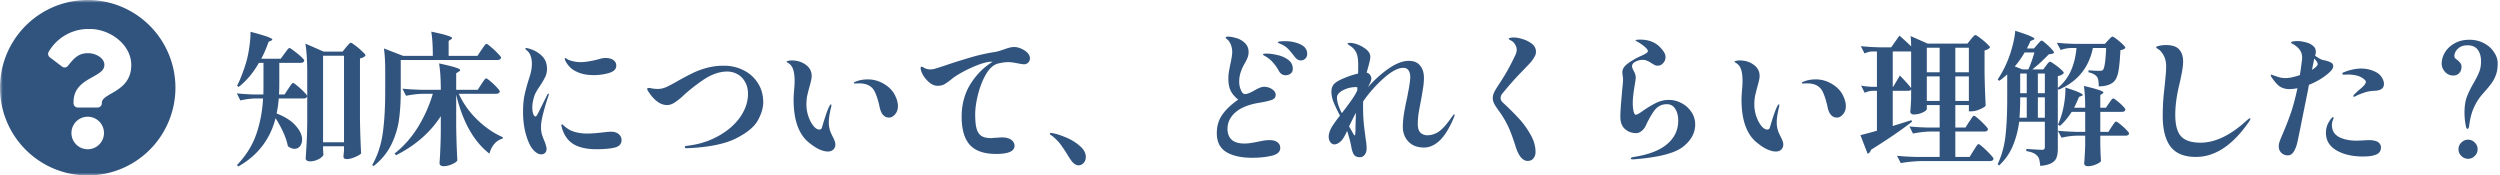 <svg xmlns="http://www.w3.org/2000/svg" width="456" height="32" fill="none"><mask id="a" width="456" height="32" x="0" y="0" maskUnits="userSpaceOnUse" style="mask-type:alpha"><path fill="#D9D9D9" d="M0 0h456v32H0z"/></mask><g fill="#31547F" mask="url(#a)"><path d="M450.07 23.502q-.209 0-.312-.572-.104-.52-.182-1.222-.052-.701-.052-1.118 0-1.742.416-2.886.442-1.17 1.274-2.6.676-1.17.988-1.976.338-.832.338-1.95 0-1.3-.598-2.106-.599-.806-1.872-.806-.832 0-1.378.338-.52.338-.78.78-.234.442-.234.754 0 .286.13.468.156.156.442.364.365.312.546.572.182.234.182.65 0 .703-.416 1.144-.416.442-1.092.442-.858 0-1.482-.65-.624-.675-.624-1.534 0-1.014.572-2.002.598-1.014 1.742-1.664 1.144-.676 2.756-.676 1.456 0 2.626.624 1.196.624 1.846 1.638.676.988.676 2.08 0 1.144-.312 2.028a6.2 6.2 0 0 1-.754 1.482 19 19 0 0 1-1.248 1.534l-.676.78q-.858 1.04-1.456 2.444-.546 1.3-.754 3.042a2.4 2.4 0 0 1-.104.442q-.052.13-.208.156m.104 5.46q-.702 0-1.222-.52a1.62 1.62 0 0 1-.52-1.222q0-.728.52-1.222.52-.52 1.222-.52.728 0 1.222.52.52.495.52 1.222 0 .728-.52 1.222-.494.52-1.222.52M424.642 13.414q-1.404 1.223-3.484 2.054a7 7 0 0 0-.13.702q-.286 1.43-1.118 5.538-.806 4.082-.988 4.706-.286.935-.676 1.43-.364.494-.962.494-.65 0-1.144-.442-.494-.468-.494-1.222 0-.312.104-.702.13-.39.416-1.092a58 58 0 0 0 1.664-4.212q.676-1.976 1.222-4.576a7.7 7.7 0 0 1-1.508.156q-.936 0-1.664-.442-.702-.468-1.56-1.742-.13-.208-.13-.312 0-.13.104-.13a.3.3 0 0 1 .156.052q.103.025.234.078.754.26 1.222.39.493.104 1.014.104.39 0 1.092-.13a15 15 0 0 0 1.482-.416 70 70 0 0 0 .364-2.574q.052-.26.052-.624 0-.858-.494-1.482-.468-.624-1.378-1.092-.156-.104-.156-.182 0-.104.364-.182.39-.078.858-.078t1.014.13q.572.105 1.04.286.493.209.858.572.39.338.39 1.014 0 .234-.13.676.208.156.754.494.364.208.65.286.312.052.39.078.78.182 1.144.416.364.208.364.65 0 .571-.936 1.326m-2.938-.676q1.04-.65 1.04-1.04a.72.72 0 0 0-.156-.442q-.13-.234-.468-.572zm11.726.442a2.6 2.6 0 0 1 1.04.988q.364.598.364 1.144 0 .624-.468.936-.442.286-1.222.312-1.04.052-1.69.26-1.274.416-1.794.728-.26.104-.286.104-.13 0-.13-.104 0-.078.078-.234l.624-.598q.156-.13.598-.52.468-.39.728-.702.26-.338.26-.572t-.416-.546a3.4 3.4 0 0 0-1.378-.624 7 7 0 0 0-1.404-.156l-.78.026q-.312 0-.312-.156 0-.208.338-.312 1.638-.65 3.094-.65 1.482 0 2.756.676M432 25.556q1.716 0 2.106.728a.95.95 0 0 1 .182.598q0 .936-.858 1.3-.832.364-2.418.364-2.911 0-4.836-1.118-1.924-1.117-1.924-3.198 0-1.118.546-2.002.52-.858.754-.858.104 0 .104.104 0 .078-.13.416a2 2 0 0 0-.156.546 2.813 2.813 0 0 0 .208 1.508q.26.52.832.91.442.312 1.378.572a9.2 9.2 0 0 0 2.158.234l1.092-.052zM400.54 28.624q-3.172 0-4.628-1.872-1.43-1.898-1.43-5.59 0-1.95.156-3.666.182-1.716.208-1.976.026-.182.13-1.326.13-1.144.13-2.08 0-1.144-.442-1.976-.442-.858-1.118-1.248-.26-.13-.26-.26 0-.182.598-.286.624-.13 1.17-.13 1.716 0 2.418.806.728.78.728 2.21 0 .806-.208 1.872a39 39 0 0 1-.546 2.574q-.676 2.886-.676 5.278 0 2.756 1.066 3.926 1.092 1.144 3.536 1.144 4.056 0 8.554-4.16.338-.286.494-.286.052 0 .052.078 0 .181-.26.546-4.42 6.422-9.672 6.422M384.524 7.356q.104-.105.364-.39.286-.285.442-.286.156 0 .728.442.599.442 1.092.936.52.495.52.676-.234.312-.91.416-.13 2.834-.416 4.134-.286 1.274-.988 1.794-.936.675-2.548.676 0-1.378-.338-1.768-.468-.572-1.534-.806v-.364q1.144.104 2.002.104.468 0 .624-.156.442-.416.598-4.004h-2.418q-1.118 5.434-6.292 7.618l-.104-.26v10.998q0 1.014-.234 1.612-.208.624-.91 1.014-.676.39-2.054.52a10 10 0 0 0-.182-1.144 1.4 1.4 0 0 0-.364-.676 2.1 2.1 0 0 0-.754-.546q-.442-.208-1.248-.338v-.39q2.366.156 2.86.156.287 0 .39-.104.13-.13.13-.416v-4.602h-4.68q-.312 2.392-1.17 4.42-.832 2.002-2.496 3.562l-.26-.234q1.118-2.392 1.43-5.2t.312-6.708V13.57q-.936.832-1.456 1.17l-.286-.234a19.4 19.4 0 0 0 1.794-3.38q.52-1.223.936-2.834.416-1.612.468-2.678 1.975.624 2.73.962.78.338.78.52 0 .078-.234.182l-.494.208q-.182.468-.65 1.352h1.3l.598-.702q.104-.13.286-.312.182-.208.286-.312.13-.105.234-.104.156 0 .702.494.572.468 1.066 1.014.494.52.494.702-.208.234-.962.286-1.716 1.768-3.016 2.756h2.002l.52-.702q.104-.13.208-.286.13-.156.26-.286t.234-.13q.156 0 .78.442.65.442 1.196.936t.546.676q-.287.416-1.092.572v2.158q1.612-1.352 2.392-3.146.805-1.82 1.014-4.134h-1.066a5.9 5.9 0 0 0-1.82.364l-.702-1.326q1.43.156 3.458.208h5.304zm-14.56 5.304q.546-1.144 1.118-3.094h-1.794a15.4 15.4 0 0 1-1.794 2.548l1.404.546zm-.286.754h-1.196v3.588h1.196zm3.302 3.588v-3.588h-1.274v3.588zm11.7 1.82q.104-.13.26-.364.182-.26.286-.364.13-.13.234-.13.156 0 .702.442.546.415 1.014.91.494.495.494.676-.078.416-.65.416h-3.926v3.64h1.482l.598-.936q.104-.156.286-.416a8 8 0 0 1 .286-.39q.13-.13.234-.13.156 0 .728.468.598.468 1.118 1.014.52.52.52.702-.104.39-.676.39h-4.576v1.586l.026.962q.026 1.065.104 2.054-.104.286-.884.624t-1.508.338q-.338 0-.52-.156a.5.5 0 0 1-.156-.364q.104-1.17.182-3.172V24.75h-1.56q-1.326.026-2.756.364l-.676-1.274q1.404.156 3.38.208h1.612v-3.64h-2.47q-.988 1.56-2.132 2.548l-.364-.208q.338-.754.52-1.352.416-1.222.65-2.756.234-1.56.182-2.678 1.794.572 2.47.884.702.312.702.468 0 .105-.208.182l-.468.182q-.572 1.352-.91 1.976h2.028q0-2.34-.234-3.978 3.562.832 3.562 1.196 0 .105-.182.208l-.39.26v2.314h1.014zm-15.002 2.652v-3.718h-1.196v.26q0 1.924-.13 3.458zm2.028-3.718v3.718h1.274v-3.718zM359.174 22.202q.104-.13.312-.442a5 5 0 0 1 .338-.494q.13-.156.234-.156.156 0 .78.546.65.546 1.196 1.144.572.599.572.78-.078.416-.702.416h-5.252v4.628h2.6l.728-1.17q.156-.208.338-.52a5 5 0 0 1 .338-.494q.13-.156.234-.156.156 0 .832.598t1.274 1.248q.624.65.624.832-.078.416-.676.416h-12.35a26 26 0 0 0-3.9.364l-.676-1.326q1.43.156 3.458.208h4.316v-4.628h-1.742q-1.482.026-3.12.364l-.65-1.3q1.43.156 3.458.208h2.054V19.16h-2.34v.728q0 .156-.364.416a4 4 0 0 1-.91.416 4 4 0 0 1-1.118.156q-.312 0-.468-.156a.5.5 0 0 1-.156-.364q.103-1.014.156-2.522V16.3q-.104.26-.572.26h-2.782v6.422l3.406-1.066.104.286q-2.808 2.21-7.488 5.122-.053.26-.234.468a.9.9 0 0 1-.364.26l-1.326-3.406q.65-.13 3.016-.806v-7.28h-.832q-.65.026-1.404.364l-.65-1.3a14 14 0 0 0 1.976.208h.91V9.384h-.858q-.65.026-1.404.364l-.676-1.326a43 43 0 0 0 3.458.208h2.08l1.508-2.132a57 57 0 0 1 2.132 1.95q0-1.144-.104-1.872l3.12 1.378h7.254l.624-.78q.078-.104.26-.312.208-.234.338-.338.13-.13.234-.13.156 0 .806.494.677.495 1.248 1.04.598.546.598.728-.104.156-.364.312a2 2 0 0 1-.624.234v3.952q.052 3.224.208 6.11-.208.312-1.066.676-.832.364-1.534.364h-.468V19.16h-2.47v4.108h1.846zm-5.382-9.022V8.708h-2.34v4.472zm5.33 0V8.708h-2.47v4.472zm-10.53-3.796h-3.354v6.448h.078l1.222-2.054q1.378 1.404 2.054 2.288zm2.86 4.55v4.472h2.34v-4.472zm5.2 0v4.472h2.47v-4.472zM323.918 27.636q-.728 0-1.69-.442-.936-.468-1.976-1.352-2.6-2.288-2.6-7.67 0-.676.104-1.872.026-.312.052-.702.026-.416.026-.936 0-1.118-.234-1.898-.234-.806-.858-1.222-.364-.208-.364-.312 0-.078.286-.13.312-.078.65-.078 1.482 0 2.548.78 1.092.78 1.092 2.08 0 .546-.39 1.872-.286 1.065-.442 1.768-.13.703-.13 1.534 0 1.118.364 2.184.364 1.04.91 1.716t1.092.676q.39 0 .494-.468.754-2.574 1.196-3.536.286-.598.416-.598.078 0 .078.156 0 .26-.104.572-.364 1.585-.364 2.574 0 .885.312 1.742.13.312.39.832.26.495.364.806.13.312.13.65 0 .572-.39.936-.364.338-.962.338m11.154-6.188q-1.222 0-1.664-1.638l-.156-.702q-.338-1.404-.728-2.236a2.6 2.6 0 0 0-1.17-1.3q-.728-.364-1.742-.364l-.754.026q-.208 0-.208-.104 0-.156.312-.234.962-.416 2.236-.416 1.846 0 3.458 1.17 1.04.755 1.534 1.82.494 1.04.494 1.872 0 .91-.52 1.508t-1.092.598M297.788 29.066q-.312 0-.312-.156 0-.13.13-.182.156-.052.26-.078a.7.7 0 0 1 .156-.026q4.056-.624 6.058-2.34 2.028-1.716 2.028-4.29 0-1.3-.546-2.132-.52-.858-1.534-.858-1.3 0-2.132.988-.805.988-1.716 2.938a2.56 2.56 0 0 1-.754.962q-.494.39-.962.39-1.248 0-2.08-.754-.832-.755-.832-2.21 0-1.066.156-2.808.156-1.768.182-2.184.156-1.326.156-1.794 0-.39-.078-.78a5 5 0 0 1-.052-.572q0-.598.468-1.118t1.508-1.118q.468-.313 1.456-.754.624-.286.91-.468.312-.208.312-.416 0-.26-.52-.728a8 8 0 0 0-1.326-.936 2 2 0 0 0-.234-.13q-.156-.078-.156-.156 0-.13.832-.13 1.378 0 2.392.494 1.04.468 1.898 1.69.338.52.338 1.014 0 .624-.442 1.092-.416.468-.988.468-.286 0-.52-.104a23 23 0 0 1-.624-.364 4.3 4.3 0 0 0-.806-.442 1.9 1.9 0 0 0-.806-.156 2.73 2.73 0 0 0-1.352.364q-.26.13-.416.338a.72.72 0 0 0-.156.442q0 .312.286.832.208.39.286.65.104.26.104.598 0 .285-.208 1.534-.338 1.976-.338 3.146 0 .702.13 1.404.156.702.442.702.312 0 1.3-.728 1.326-.91 2.392-1.43a5.2 5.2 0 0 1 2.366-.546q1.144 0 2.236.572a4.8 4.8 0 0 1 1.82 1.612q.702 1.014.702 2.314 0 2.262-2.158 4.004t-8.476 2.288a7 7 0 0 1-.78.052M278.652 29.352q-1.404 0-2.236-2.73-.832-2.6-1.456-3.822a16.3 16.3 0 0 0-1.378-2.314q-.702-.962-1.014-1.508-.286-.572-.286-1.092 0-.468.234-1.014.26-.546.832-1.404 1.248-1.898 1.82-2.99.598-1.092 1.3-2.574.182-.495.182-.806 0-.494-.286-.962-.26-.468-.65-.676a2 2 0 0 0-.312-.182q-.208-.13-.208-.208 0-.104.26-.156.26-.078.598-.078.702 0 1.56.26a5.3 5.3 0 0 1 1.586.728q.962.624.962 1.612 0 .494-.234.858-.312.572-.676 1.014-.364.416-1.3 1.378l-.832.858q-1.351 1.404-3.12 3.562a1.24 1.24 0 0 0-.286.78q0 .416.364.78a52 52 0 0 1 2.912 2.886q1.196 1.274 2.132 2.912.962 1.638.962 3.25 0 .727-.39 1.17-.364.468-1.04.468M265.236 20.876q.104 0 .104.104 0 .052-.104.312t-.182.468q-1.274 2.86-2.6 4.004-1.3 1.144-2.678 1.144-1.3 0-2.184-.52a3.6 3.6 0 0 1-1.3-1.404 4.1 4.1 0 0 1-.416-1.82q0-1.117.208-2.418.208-1.3.572-2.912.052-.234.208-1.118.182-.884.26-1.534.104-.65.104-1.092 0-.78-.312-1.248t-.936-.468q-1.456 0-3.562 1.872a23.3 23.3 0 0 0-3.77 4.238q-.026.338-.026.91 0 2.262.26 4.238l.208 1.638q.182 1.066.182 1.768 0 .728-.338 1.17-.338.468-.884.468-.78 0-1.092-.468-.286-.442-.442-1.222-.208-1.222-.702-2.808a.8.8 0 0 0-.104-.286q-.468 1.04-.884 1.586-.287.364-.702.624-.39.234-.728.234-.416 0-.728-.39t-.312-1.014q0-.989.884-2.262.624-.91 1.17-1.586a29 29 0 0 1-1.17-2.444q-.39-1.014-.39-1.924 0-1.066.754-1.638.572-.442 1.768-.91a14.6 14.6 0 0 1 2.34-.754q.026-.546.026-1.664 0-.962-.182-1.664a2.77 2.77 0 0 0-.754-1.3 3.4 3.4 0 0 0-.65-.494q-.364-.26-.364-.338 0-.13.416-.13.52 0 1.118.182.989.312 1.794.936.832.624.832 1.456 0 .416-.364 1.742l-.312 1.118a.88.88 0 0 1 .598.364q.26.311.26.728 0 .467-.65 1.586 1.872-2.106 3.848-3.458 2.002-1.378 3.64-1.378 1.378 0 2.054.858.702.858.702 2.21 0 .858-.13 1.716t-.416 2.47q-.286 1.43-.442 2.418a14 14 0 0 0-.13 1.872q0 1.065.494 1.56.52.468 1.248.468 1.04 0 2.028-.624.989-.65 2.262-2.47.208-.285.364-.494.156-.208.234-.208m-21.372-3.068q0 1.118.884 2.834.702-.91 1.404-1.872t1.092-1.638l.312-.624q.026-.181.026-.546-.078-.078-.26-.078-1.222 0-2.34.572t-1.118 1.352m3.25 6.89q.053 0 .078-.208t.026-.39q.026-.208.026-.312v-.728l.078-2.496q-.39.702-1.248 2.496.156.26.468.806a4 4 0 0 1 .182.338l.234.39q.103.104.156.104M228.394 28.78q-2.964 0-4.706-1.04-1.742-1.065-1.742-3.458 0-1.898.962-3.302.962-1.43 2.938-2.808-.962-.78-1.378-1.638-.416-.884-.416-2.184 0-.675.104-1.274.104-.624.286-1.508.13-.547.208-1.066.104-.546.104-.962 0-1.3-.676-2.132a2 2 0 0 0-.338-.312q-.182-.156-.182-.234 0-.182.494-.182.468 0 1.222.208 1.04.234 1.742.91.728.65.728 1.69 0 .494-.156.936a9 9 0 0 1-.494 1.04q-.104.156-.26.468-.364.675-.598 1.456a5.8 5.8 0 0 0-.208 1.508q0 .78.312 1.534.312.728.754.728.546 0 1.69-.65.572-.338.988-.494a1.95 1.95 0 0 1 .78-.182q.833 0 1.482.442.65.442.65 1.014 0 .65-.65.91t-2.34.546q-2.886.468-4.342 1.742t-1.456 3.016q0 1.274.754 1.976t2.34.702q.572 0 1.222-.104t1.248-.234q.182-.026.832-.156t1.248-.13q.962 0 1.456.39.52.365.52 1.04 0 1.065-1.586 1.43-1.56.364-3.536.364m8.866-17.758q-.312 0-.598-.182a2 2 0 0 1-.52-.494q-.78-1.014-1.196-1.43a3.5 3.5 0 0 0-1.014-.728 4 4 0 0 0-.572-.26q-.286-.13-.286-.208.026-.208 1.326-.208 1.56 0 2.782.572 1.248.572 1.248 1.742 0 .546-.364.884a1.2 1.2 0 0 1-.806.312m-2.756 2.704q-.39 0-.728-.208a1.6 1.6 0 0 1-.52-.598q-.493-.885-1.014-1.456a5.5 5.5 0 0 0-1.248-1.092q-.182-.104-.416-.234-.208-.13-.208-.208 0-.156.65-.156.858 0 1.95.26a5.1 5.1 0 0 1 1.976.858q.858.624.858 1.638 0 .624-.416.91-.39.285-.884.286M195.348 29.222q-.364-.52-.702-1.092a25 25 0 0 0-1.222-1.82q-.546-.727-1.43-1.456a2.4 2.4 0 0 0-.338-.234q-.182-.13-.182-.208 0-.156.26-.156.208 0 .468.078.936.181 2.34.78 1.404.598 2.444 1.534 1.066.91 1.066 1.976 0 .701-.416 1.118-.39.416-.91.416-.702 0-1.378-.936M185 8.578q.65 0 1.3.312.676.286 1.118.754t.442.988q0 .468-.312.78a1.06 1.06 0 0 1-.78.312q-.286 0-1.066-.156a22 22 0 0 0-.884-.156 6 6 0 0 0-.988-.078q-.754 0-1.898.286-1.17.365-2.106 1.95-.91 1.585-1.43 3.64-.52 2.054-.52 3.666 0 1.664.26 2.6.26.91.884 1.326.624.39 1.768.39l.65-.052q1.17-.078 1.3-.078 1.118 0 1.716.442t.598 1.092q0 1.482-3.354 1.482-3.302 0-4.81-1.664-1.482-1.665-1.482-5.122 0-3.354 1.586-5.928 1.612-2.6 4.082-4.108h-.364q-.962.053-2.626.702a22.7 22.7 0 0 0-3.432 1.716 9 9 0 0 0-1.196.858q-.728.572-1.248.858-.494.26-1.196.26-.677 0-1.326-.468a5.1 5.1 0 0 1-1.118-1.17q-.468-.702-.598-1.248a4 4 0 0 1-.052-.364q0-.104.052-.156.052-.078.13-.078.13 0 .338.13.546.364 1.248.364.234 0 .546-.052.39-.078 2.184-.676a115 115 0 0 1 4.706-1.482 33 33 0 0 1 3.978-.91 7.3 7.3 0 0 0 1.222-.26l.78-.26q.65-.234 1.066-.338a3.4 3.4 0 0 1 .832-.104M151.018 27.636q-.728 0-1.69-.442-.936-.468-1.976-1.352-2.6-2.288-2.6-7.67 0-.676.104-1.872.026-.312.052-.702.026-.416.026-.936 0-1.118-.234-1.898-.234-.806-.858-1.222-.364-.208-.364-.312 0-.078.286-.13.312-.078.65-.078 1.482 0 2.548.78 1.092.78 1.092 2.08 0 .546-.39 1.872-.286 1.065-.442 1.768-.13.703-.13 1.534 0 1.118.364 2.184.364 1.04.91 1.716t1.092.676q.39 0 .494-.468.754-2.574 1.196-3.536.286-.598.416-.598.078 0 .078.156 0 .26-.104.572-.364 1.585-.364 2.574 0 .885.312 1.742.13.312.39.832.26.495.364.806.13.312.13.65 0 .572-.39.936-.364.338-.962.338m11.154-6.188q-1.222 0-1.664-1.638l-.156-.702q-.338-1.404-.728-2.236a2.6 2.6 0 0 0-1.17-1.3q-.728-.364-1.742-.364l-.754.026q-.208 0-.208-.104 0-.156.312-.234.962-.416 2.236-.416 1.846 0 3.458 1.17 1.04.755 1.534 1.82.494 1.04.494 1.872 0 .91-.52 1.508t-1.092.598M125.278 27.038q-.364 0-.364-.182 0-.234.364-.26 3.12-.338 5.668-1.742 2.574-1.404 4.03-3.458 1.456-2.08 1.456-4.264 0-1.3-.546-2.21-.52-.936-1.404-1.404a3.8 3.8 0 0 0-1.846-.468q-2.132 0-4.42 1.56-2.262 1.56-3.744 2.99-.702.624-1.404 1.092t-1.404.468q-1.742 0-3.302-2.314-.312-.442-.312-.598 0-.208.26-.208.181 0 .702.104.52.078.988.078.754 0 1.586-.364.832-.39 2.184-1.17a47 47 0 0 1 2.626-1.378q1.092-.546 2.548-.936a11.8 11.8 0 0 1 3.068-.39q1.976 0 3.614.832a6.4 6.4 0 0 1 2.626 2.366q.962 1.508.962 3.484 0 1.508-.988 3.302t-4.082 3.328q-3.094 1.508-8.866 1.742M98.706 28.156q-.546 0-1.196-.572a4.4 4.4 0 0 1-.988-1.43q-1.118-2.495-1.118-5.72 0-1.69.234-2.912.26-1.248.728-2.782.338-.988.494-1.69.156-.728.156-1.482 0-.675-.208-1.3-.208-.65-.65-1.014a3 3 0 0 0-.208-.182q-.13-.13-.13-.208 0-.052.052-.078a.5.5 0 0 1 .156-.026q.079 0 .442.104 1.404.39 2.34 1.3.962.885.962 2.392 0 .806-.312 1.456t-.936 1.612q-.442.65-.728 1.144-.26.468-.416 1.014-.286 1.014-.286 1.846 0 .598.156 1.118.182.495.416.494.105 0 .208-.13.104-.156.234-.39.416-.806.884-1.768.494-.988.754-1.534a.9.9 0 0 1 .156-.234q.078-.104.13-.104.078 0 .078.104t-.078.312a43 43 0 0 0-.91 3.016q-.442 1.664-.442 2.652 0 .728.156 1.3.156.546.468 1.274.156.364.26.754.13.364.13.676 0 .468-.286.728t-.702.26m9.542-14.456q-1.82 0-3.12-.65a3.7 3.7 0 0 1-1.248-.884 4.9 4.9 0 0 1-.754-1.066 1 1 0 0 1-.104-.39q0-.13.078-.13.052 0 .26.13t.338.208a6.1 6.1 0 0 0 2.236.416q.676 0 1.69-.182a16 16 0 0 0 1.898-.442q.442-.13.962-.13.858 0 1.378.364.546.365.546 1.04 0 .936-1.326 1.326a10 10 0 0 1-2.834.39m.546 13.52q-2.443 0-3.978-.806-1.534-.832-2.21-2.73-.208-.676-.208-.858 0-.156.104-.156.103 0 .234.156.156.13.234.208.52.442 1.066.728.546.26 1.404.442a8.5 8.5 0 0 0 1.716.156q.989 0 2.808-.208 1.092-.13 1.456-.13.936 0 1.43.442.52.443.52 1.092 0 1.066-1.3 1.378-1.3.286-3.276.286M87.812 9.098q.104-.13.312-.442.234-.338.364-.494.156-.156.26-.156.156 0 .806.572.676.546 1.248 1.17.598.599.598.78-.105.416-.676.416H73.096v5.772q0 2.756-.312 5.044-.285 2.262-1.378 4.55-1.092 2.262-3.25 3.978l-.26-.182q1.482-2.652 1.924-5.85.442-3.225.442-7.54v-3.874q0-2.366-.234-4.004l3.51 1.352h5.408q0-2.782-.286-4.42 2.132.442 2.964.728.832.26.832.442 0 .104-.182.234l-.442.286v2.73h5.252zm0 6.24q.13-.181.312-.468.209-.286.312-.416.13-.156.234-.156.156 0 .78.52t1.17 1.118q.546.572.546.754-.105.416-.676.416h-6.812a15.7 15.7 0 0 0 3.406 4.758q2.184 2.106 4.654 3.172l-.078.26q-.832.208-1.456.91t-.936 1.82q-4.29-3.328-6.058-10.764v5.902q.052 3.225.208 6.11-.182.337-.962.676-.78.364-1.56.364-.337 0-.546-.156a.47.47 0 0 1-.182-.364q.182-2.522.234-5.564v-3.042q-2.86 4.446-8.164 7.124l-.26-.312q2.47-1.95 4.238-4.784a25.1 25.1 0 0 0 2.73-6.11H77.23q-1.534.026-3.172.364l-.65-1.3q1.43.156 3.458.208h3.536q0-2.86-.312-4.81 2.184.468 3.016.754.832.26.832.468 0 .13-.234.26l-.494.312v3.016h3.926zM51.906 9.748q.104-.13.312-.416t.338-.416q.13-.156.234-.156.156 0 .832.52.675.495 1.274 1.04.598.546.598.728-.078.416-.676.416h-3.874v4.056q0 .52-.052 1.716h1.014l.676-1.04.312-.468q.208-.312.338-.442.13-.156.234-.156.156 0 .78.546.65.52 1.222 1.118.572.572.572.754-.104.416-.702.416H50.84a17 17 0 0 1-.39 2.73q2.392.936 3.51 2.262 1.144 1.3 1.144 2.496 0 .728-.39 1.222-.39.468-.988.468-.624 0-1.222-.494-.416-2.184-2.236-5.096-1.508 5.824-6.812 8.814l-.234-.26q2.445-2.548 3.51-5.59 1.066-3.068 1.248-6.552h-1.482a12.5 12.5 0 0 0-2.652.364l-.65-1.3q1.378.156 3.276.208h1.56q.026-.572.026-1.716v-4.056h-.832q-1.534 2.704-3.692 4.394l-.286-.208q.936-1.898 1.638-4.238.364-1.222.598-2.86.234-1.665.208-2.756Q49.67 6.836 49.67 7.2q0 .13-.208.208l-.468.208a23 23 0 0 1-1.326 3.094h3.536zm7.02 17.472q.026.312.026.572.026.26.052.39-.052.26-.416.546-.338.285-.91.494a3.2 3.2 0 0 1-1.144.208q-.364 0-.572-.156t-.208-.364q.104-1.534.182-2.964.078-1.456.104-3.796v-8.866q0-3.275-.338-5.33L59.03 9.41h3.458l.65-.806q.13-.156.416-.468.285-.338.442-.338.156 0 .832.52.676.495 1.248 1.066.598.546.598.728-.26.39-1.014.546v11.206q.052 3.224.208 6.11-.208.285-1.066.65-.858.39-1.586.39-.572 0-.572-.52l.104-1.04v-.78h-3.822zm0-17.056v15.782h3.822V10.164zM32 16a16 16 0 1 1-32 .002A16 16 0 0 1 32 16M16.429 5.29a8.36 8.36 0 0 0-7.52 4.113.775.775 0 0 0 .176 1.049l2.235 1.694a.773.773 0 0 0 1.075-.137c1.153-1.462 1.943-2.31 3.697-2.31 1.318 0 2.948.848 2.948 2.127 0 .966-.797 1.462-2.1 2.192-1.517.85-3.525 1.91-3.525 4.558v.258a.774.774 0 0 0 .774.774h3.613a.774.774 0 0 0 .775-.774v-.082c0-1.835 5.367-1.913 5.367-6.881.003-3.742-3.879-6.581-7.515-6.581m-.43 16a2.967 2.967 0 1 0 0 5.934 2.967 2.967 0 0 0 0-5.934"/></g></svg>